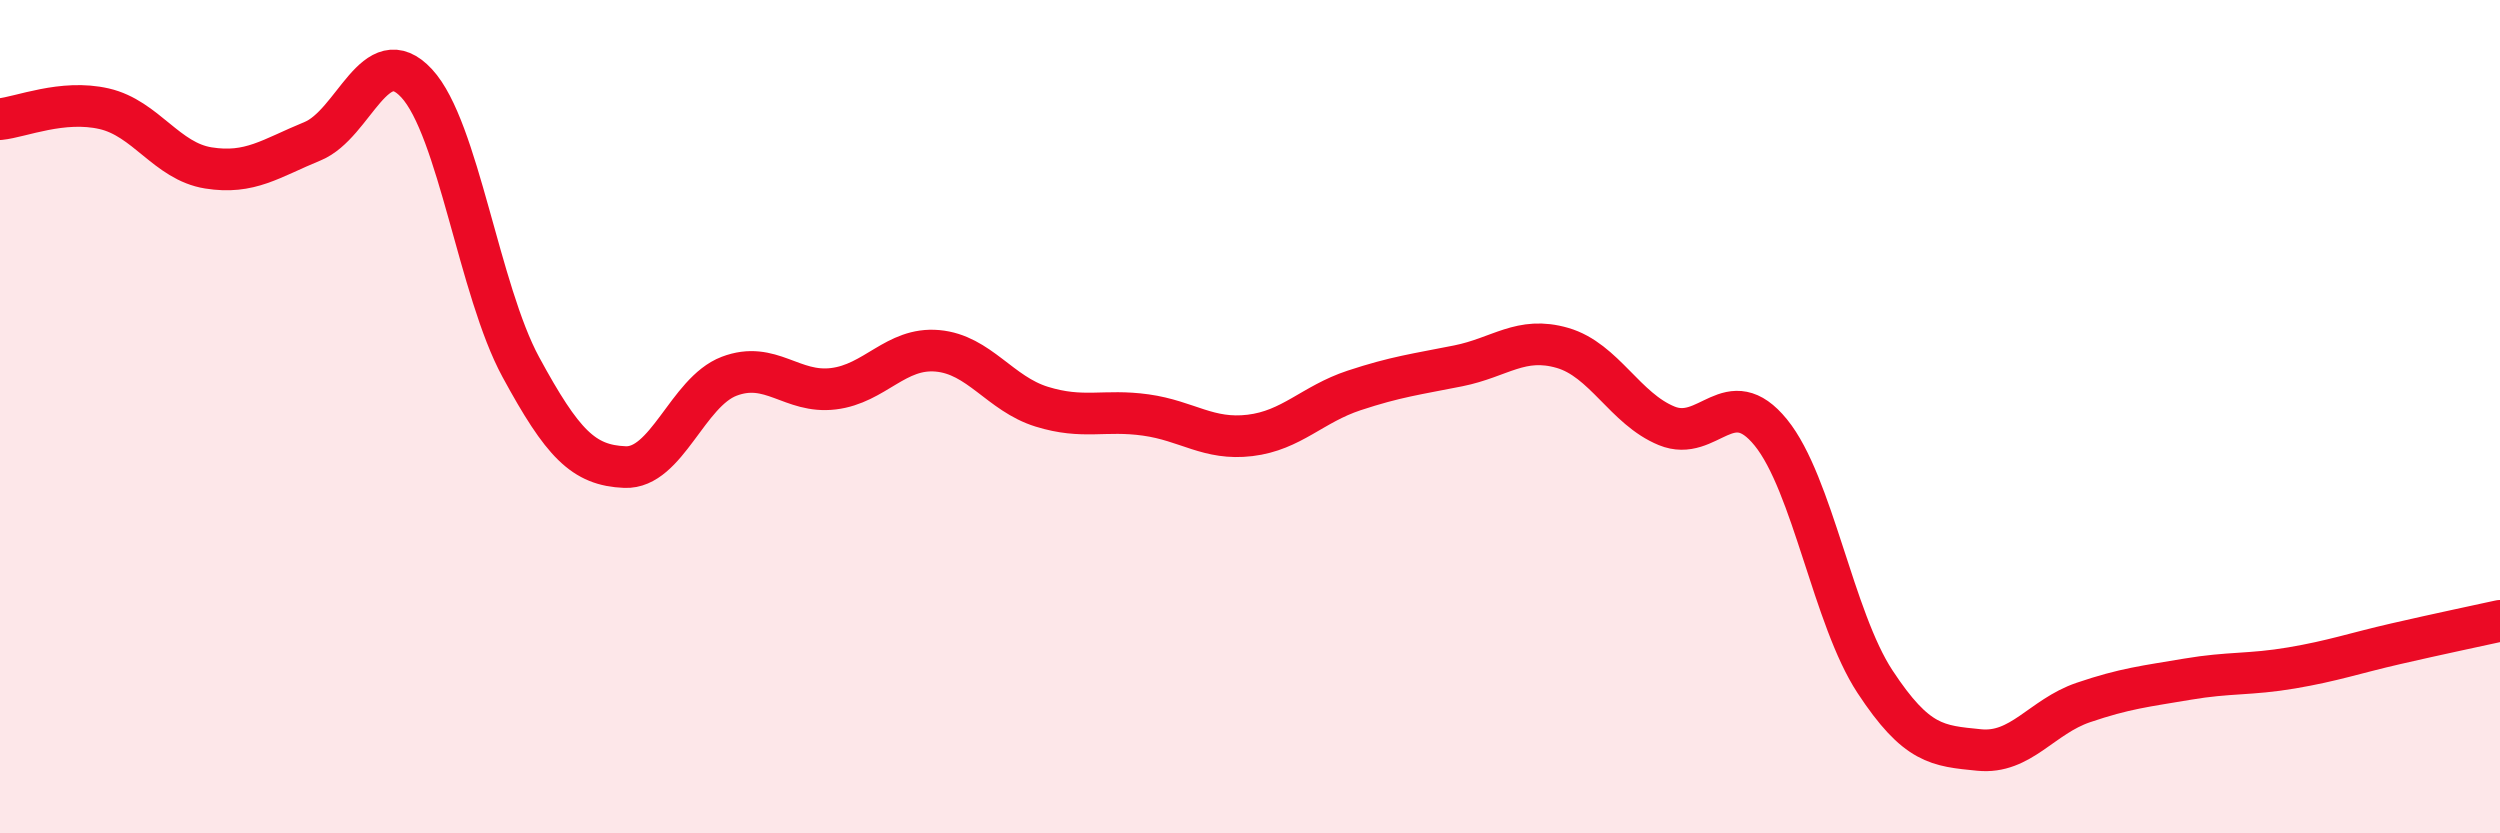 
    <svg width="60" height="20" viewBox="0 0 60 20" xmlns="http://www.w3.org/2000/svg">
      <path
        d="M 0,2.86 C 0.5,2.81 1.5,2.38 2.5,2.61 C 3.5,2.84 4,3.87 5,4.03 C 6,4.19 6.5,3.8 7.5,3.39 C 8.5,2.98 9,0.92 10,2 C 11,3.08 11.5,6.97 12.5,8.81 C 13.5,10.65 14,11.17 15,11.21 C 16,11.25 16.5,9.41 17.5,9.03 C 18.5,8.65 19,9.45 20,9.33 C 21,9.21 21.5,8.33 22.5,8.42 C 23.5,8.51 24,9.45 25,9.76 C 26,10.07 26.5,9.82 27.5,9.96 C 28.5,10.1 29,10.57 30,10.45 C 31,10.33 31.5,9.7 32.5,9.37 C 33.5,9.04 34,8.98 35,8.78 C 36,8.58 36.5,8.06 37.5,8.35 C 38.5,8.64 39,9.81 40,10.22 C 41,10.63 41.5,9.15 42.5,10.38 C 43.5,11.61 44,14.84 45,16.36 C 46,17.88 46.5,17.9 47.5,18 C 48.5,18.1 49,17.2 50,16.86 C 51,16.52 51.5,16.47 52.5,16.3 C 53.5,16.13 54,16.2 55,16.03 C 56,15.86 56.5,15.68 57.5,15.45 C 58.5,15.22 59.5,15.01 60,14.9L60 20L0 20Z"
        fill="#EB0A25"
        opacity="0.1"
        stroke-linecap="round"
        stroke-linejoin="round"
      />
      <path
        d="M 0,2.86 C 0.5,2.81 1.5,2.38 2.5,2.61 C 3.5,2.84 4,3.87 5,4.03 C 6,4.19 6.5,3.8 7.5,3.39 C 8.5,2.98 9,0.92 10,2 C 11,3.08 11.5,6.97 12.5,8.81 C 13.5,10.65 14,11.17 15,11.21 C 16,11.25 16.5,9.41 17.5,9.03 C 18.5,8.65 19,9.45 20,9.33 C 21,9.21 21.5,8.33 22.5,8.42 C 23.5,8.51 24,9.45 25,9.76 C 26,10.07 26.5,9.82 27.5,9.96 C 28.5,10.1 29,10.57 30,10.45 C 31,10.33 31.5,9.7 32.5,9.37 C 33.5,9.04 34,8.98 35,8.78 C 36,8.58 36.5,8.06 37.5,8.35 C 38.5,8.64 39,9.81 40,10.22 C 41,10.63 41.5,9.15 42.5,10.38 C 43.5,11.61 44,14.84 45,16.36 C 46,17.88 46.5,17.9 47.5,18 C 48.5,18.1 49,17.2 50,16.86 C 51,16.52 51.5,16.47 52.5,16.3 C 53.5,16.13 54,16.2 55,16.03 C 56,15.86 56.5,15.68 57.5,15.45 C 58.5,15.22 59.5,15.01 60,14.9"
        stroke="#EB0A25"
        stroke-width="1"
        fill="none"
        stroke-linecap="round"
        stroke-linejoin="round"
      />
    </svg>
  